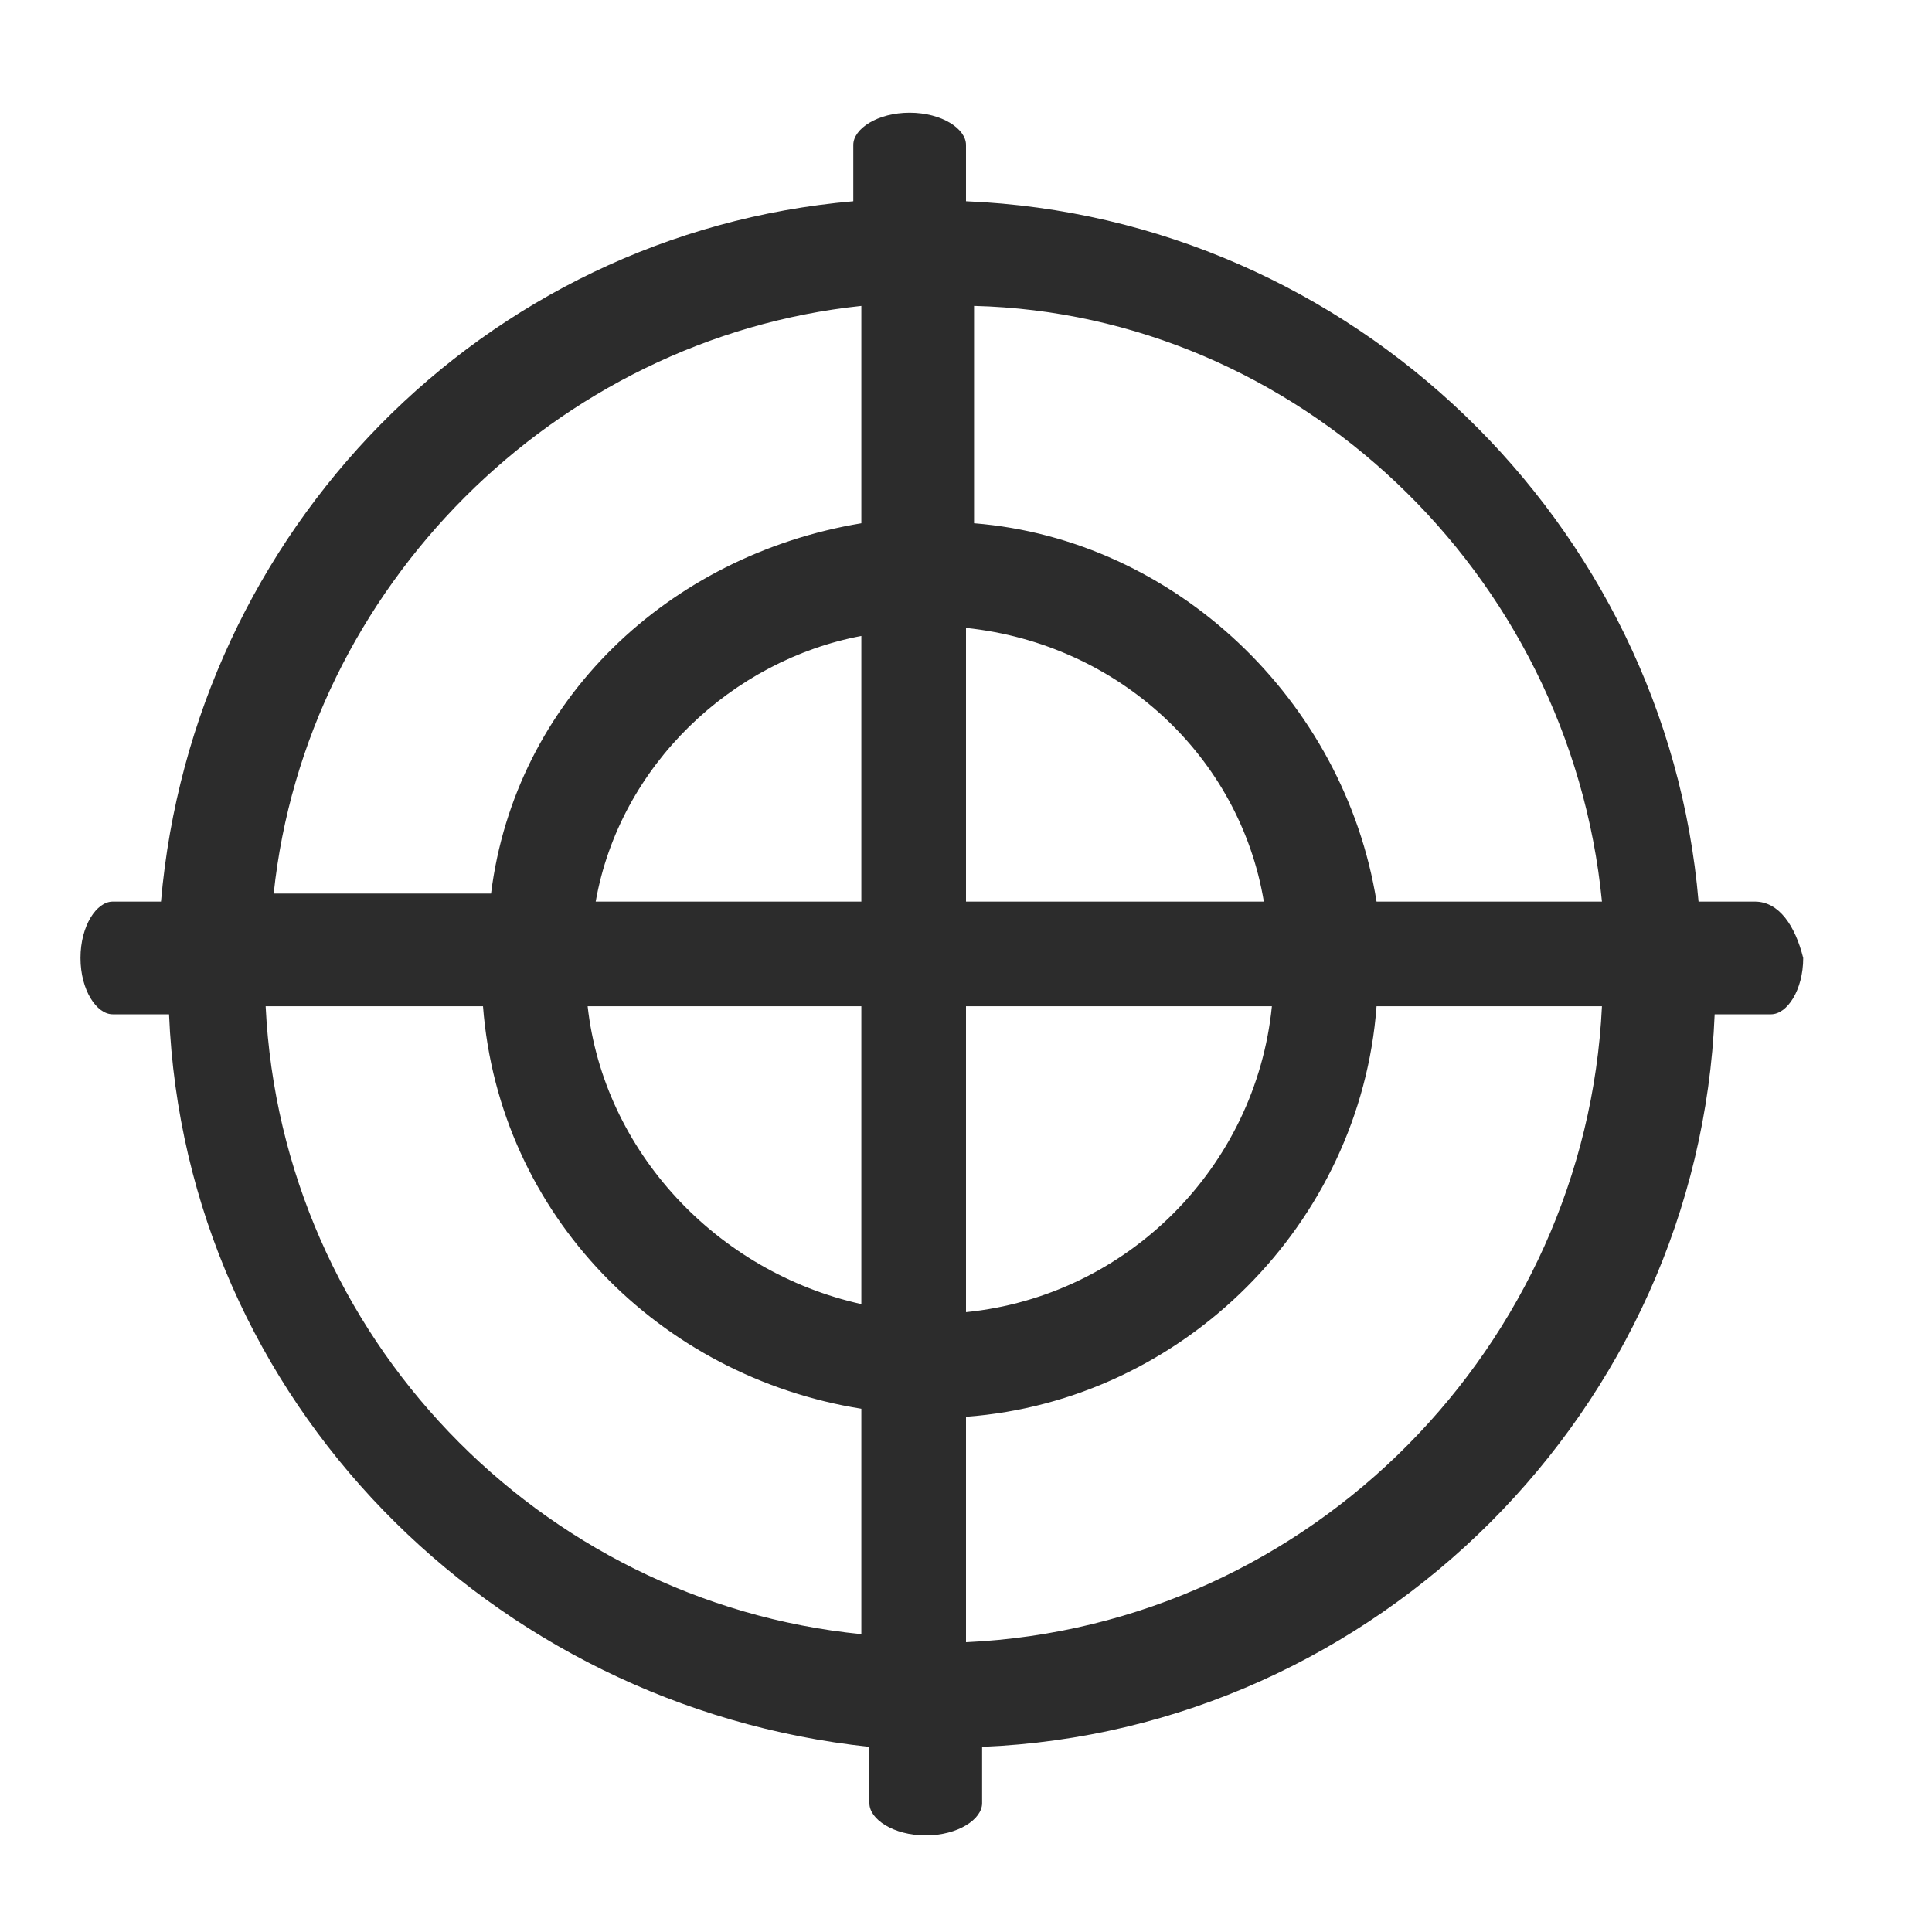 <?xml version="1.0" standalone="no"?><!DOCTYPE svg PUBLIC "-//W3C//DTD SVG 1.1//EN" "http://www.w3.org/Graphics/SVG/1.1/DTD/svg11.dtd"><svg t="1727404685369" class="icon" viewBox="0 0 1024 1024" version="1.1" xmlns="http://www.w3.org/2000/svg" p-id="4744" xmlns:xlink="http://www.w3.org/1999/xlink" width="64" height="64"><path d="M930.133 477.867h-29.867c-17.067-200.533-183.467-362.667-388.267-371.2v-29.867c0-8.533-12.8-17.067-29.867-17.067s-29.867 8.533-29.867 17.067v29.867C256 123.733 102.4 281.6 85.333 477.867h-25.6c-8.533 0-17.067 12.8-17.067 29.867 0 17.067 8.533 29.867 17.067 29.867h29.867c8.533 204.8 170.667 366.933 371.2 388.267v29.867c0 8.533 12.8 17.067 29.867 17.067 17.067 0 29.867-8.533 29.867-17.067v-29.867c209.067-8.533 379.733-179.2 388.267-388.267h29.867c8.533 0 17.067-12.8 17.067-29.867-4.267-17.067-12.8-29.867-25.6-29.867z m-81.067 0h-119.467c-17.067-106.667-106.667-192-213.333-200.533V162.133c170.667 4.267 315.733 140.8 332.8 315.733z m-392.533 0H315.733c12.8-72.533 72.533-128 140.8-140.8v140.8z m0 55.467v157.867c-76.8-17.067-136.533-81.067-145.067-157.867h145.067z m55.467 0h162.133c-8.533 85.333-76.8 153.6-162.133 162.133v-162.133z m0-55.467V332.8c81.067 8.533 145.067 68.267 157.867 145.067H512z m-55.467-315.733v115.2c-102.4 17.067-183.467 93.867-196.267 196.267H145.067c17.067-162.133 149.333-294.4 311.467-311.467z m-315.733 371.2H256c8.533 110.933 93.867 196.267 200.533 213.333v119.467c-170.667-17.067-307.2-157.867-315.733-332.8z m371.2 337.067v-119.467c115.2-8.533 209.067-102.4 217.6-217.6h119.467c-8.533 179.2-153.6 328.533-337.067 337.067z" fill="#2c2c2c" p-id="4745"></path></svg>